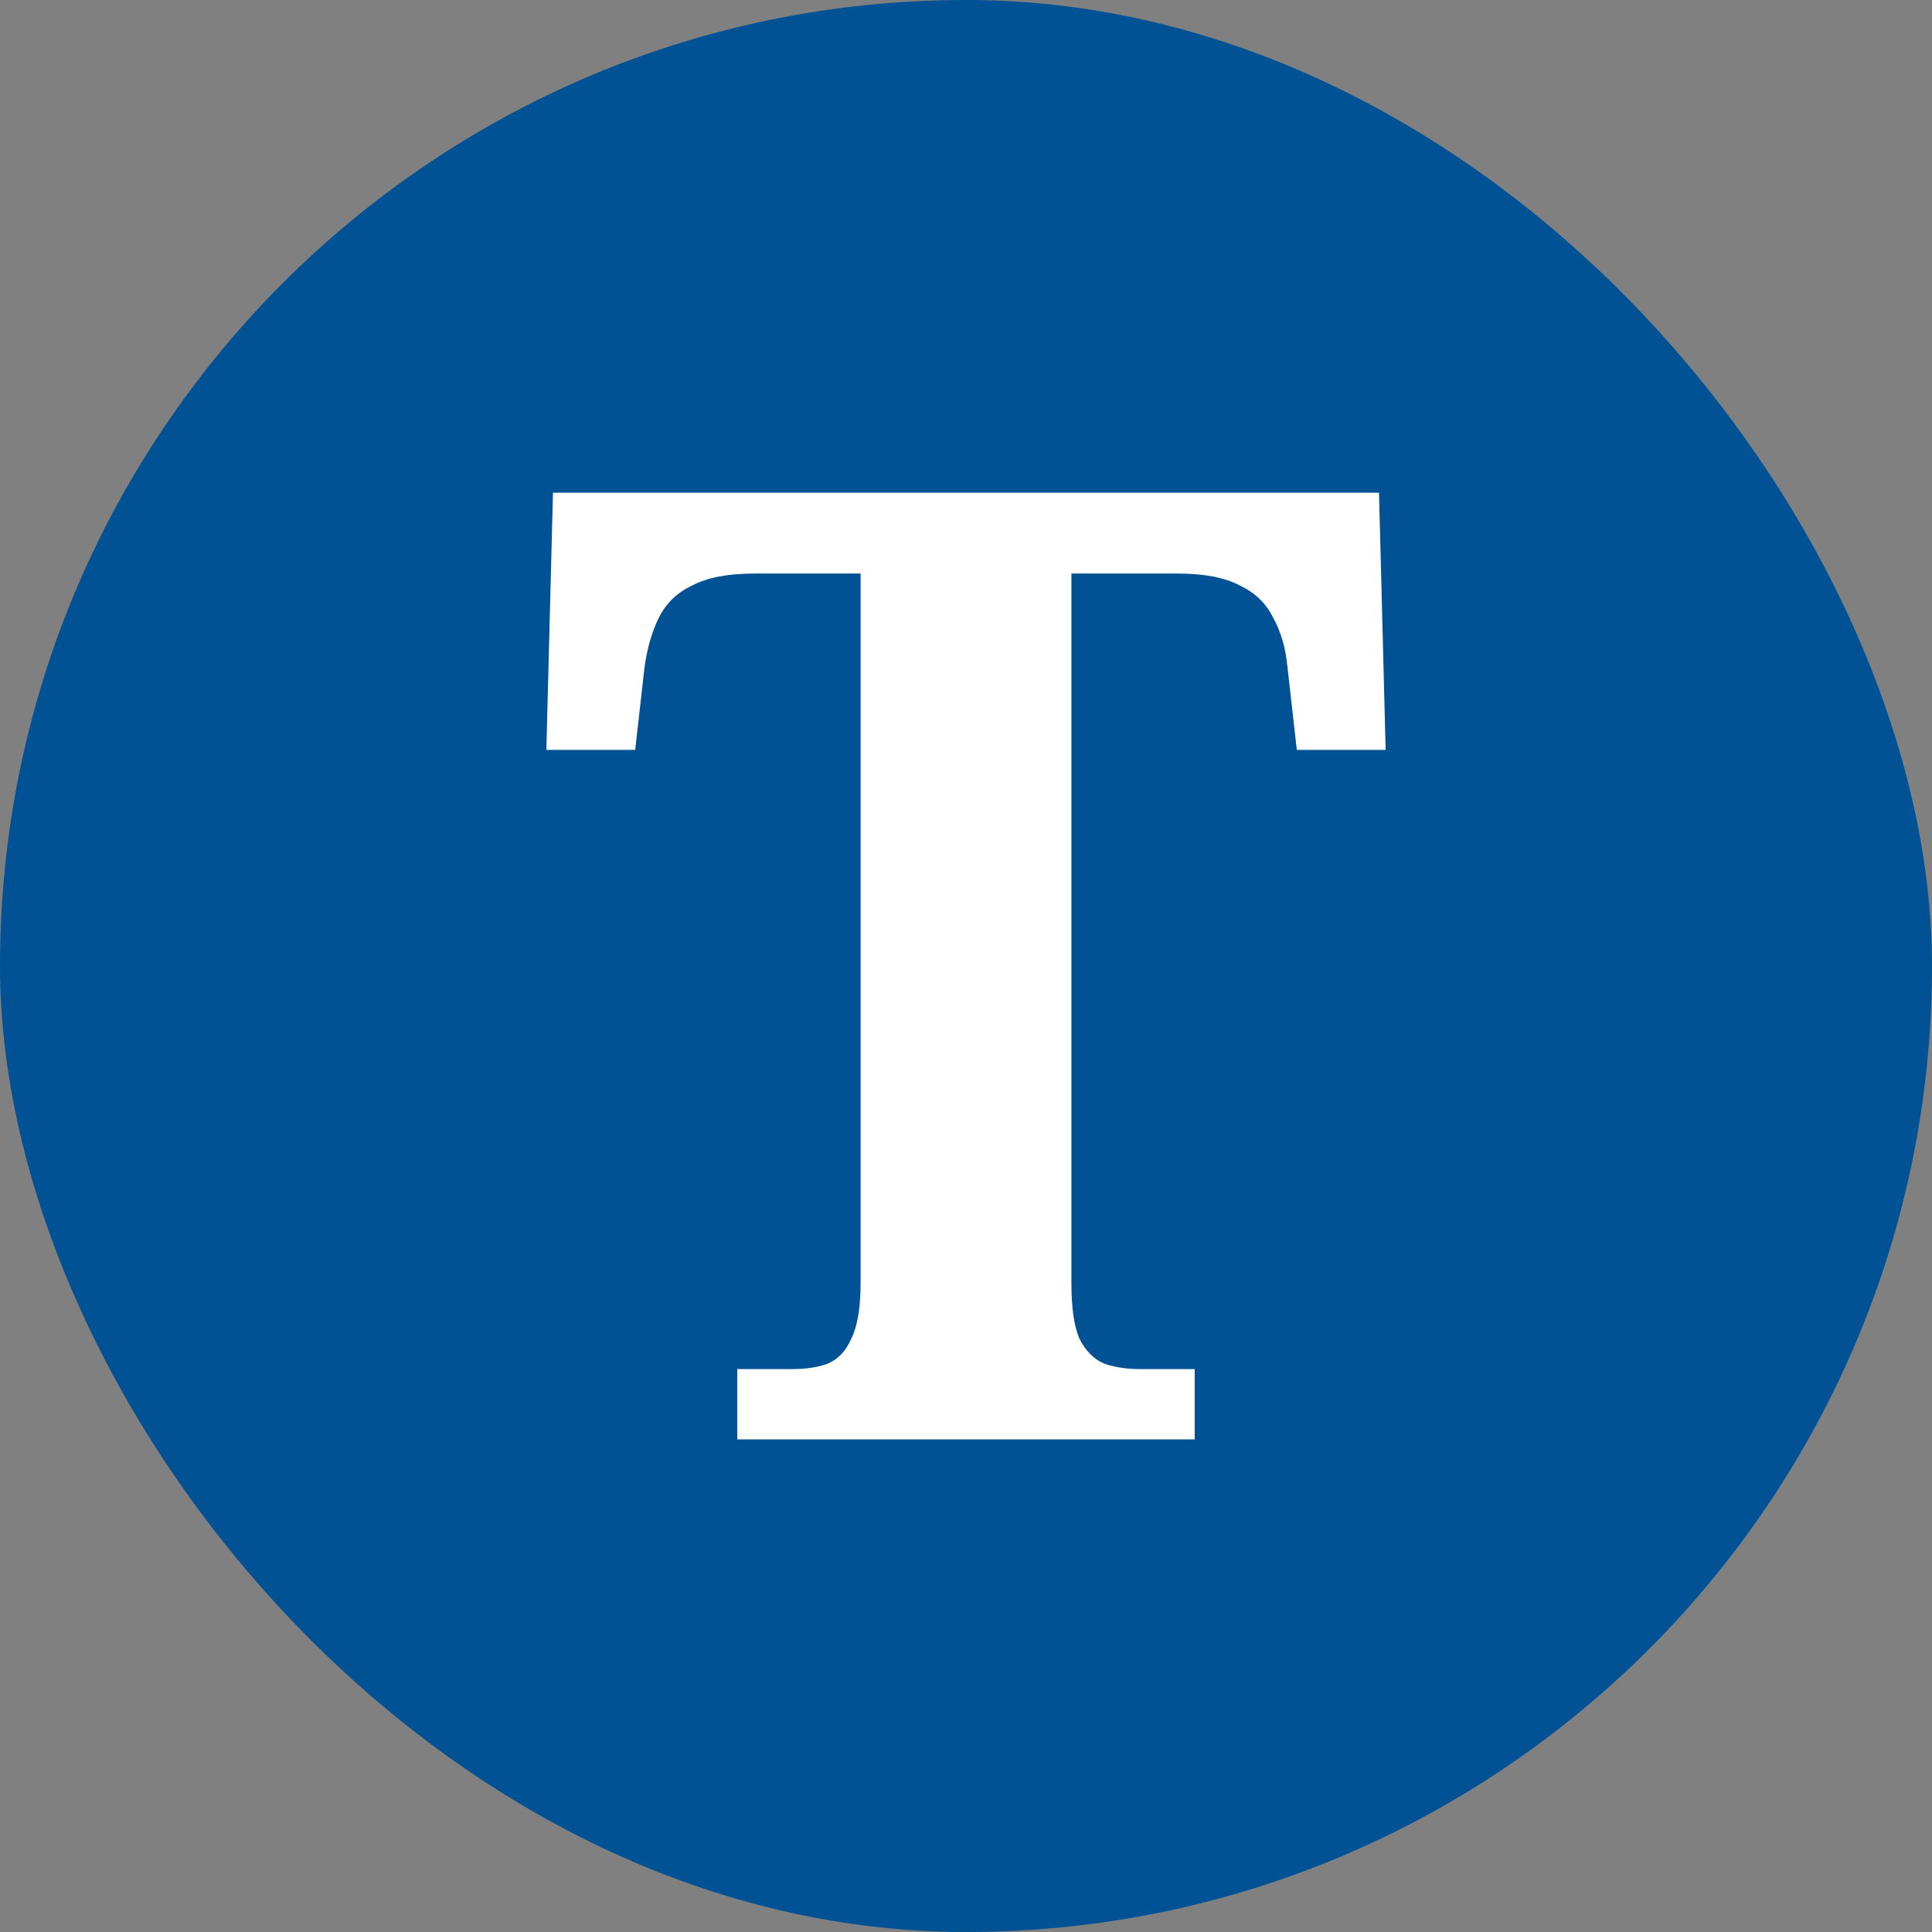 <?xml version="1.0" encoding="UTF-8"?> <svg xmlns="http://www.w3.org/2000/svg" width="204" height="204" viewBox="0 0 204 204" fill="none"><rect x="0" y="0" width="204" height="204" fill="#808080" stroke="none"/><rect width="204" height="204" rx="102" fill="#005295"></rect><path d="M77.85 151.98V144.56H83.73C85.13 144.56 86.343 144.373 87.37 144C88.49 143.533 89.33 142.647 89.89 141.34C90.543 140.033 90.87 138.073 90.87 135.46V60.56H79.67C76.87 60.56 74.677 60.98 73.09 61.82C71.503 62.567 70.337 63.687 69.59 65.18C68.843 66.673 68.33 68.447 68.05 70.5L67.07 79.18H57.69L58.39 52.02H145.61L146.31 79.18H136.93L135.95 70.5C135.763 68.447 135.25 66.673 134.41 65.18C133.663 63.687 132.497 62.567 130.91 61.82C129.323 60.98 127.13 60.56 124.33 60.56H113.13V135.46C113.13 138.073 113.41 140.033 113.97 141.34C114.623 142.647 115.51 143.533 116.63 144C117.75 144.373 118.963 144.56 120.27 144.56H126.15V151.98H77.85Z" fill="white"></path></svg> 